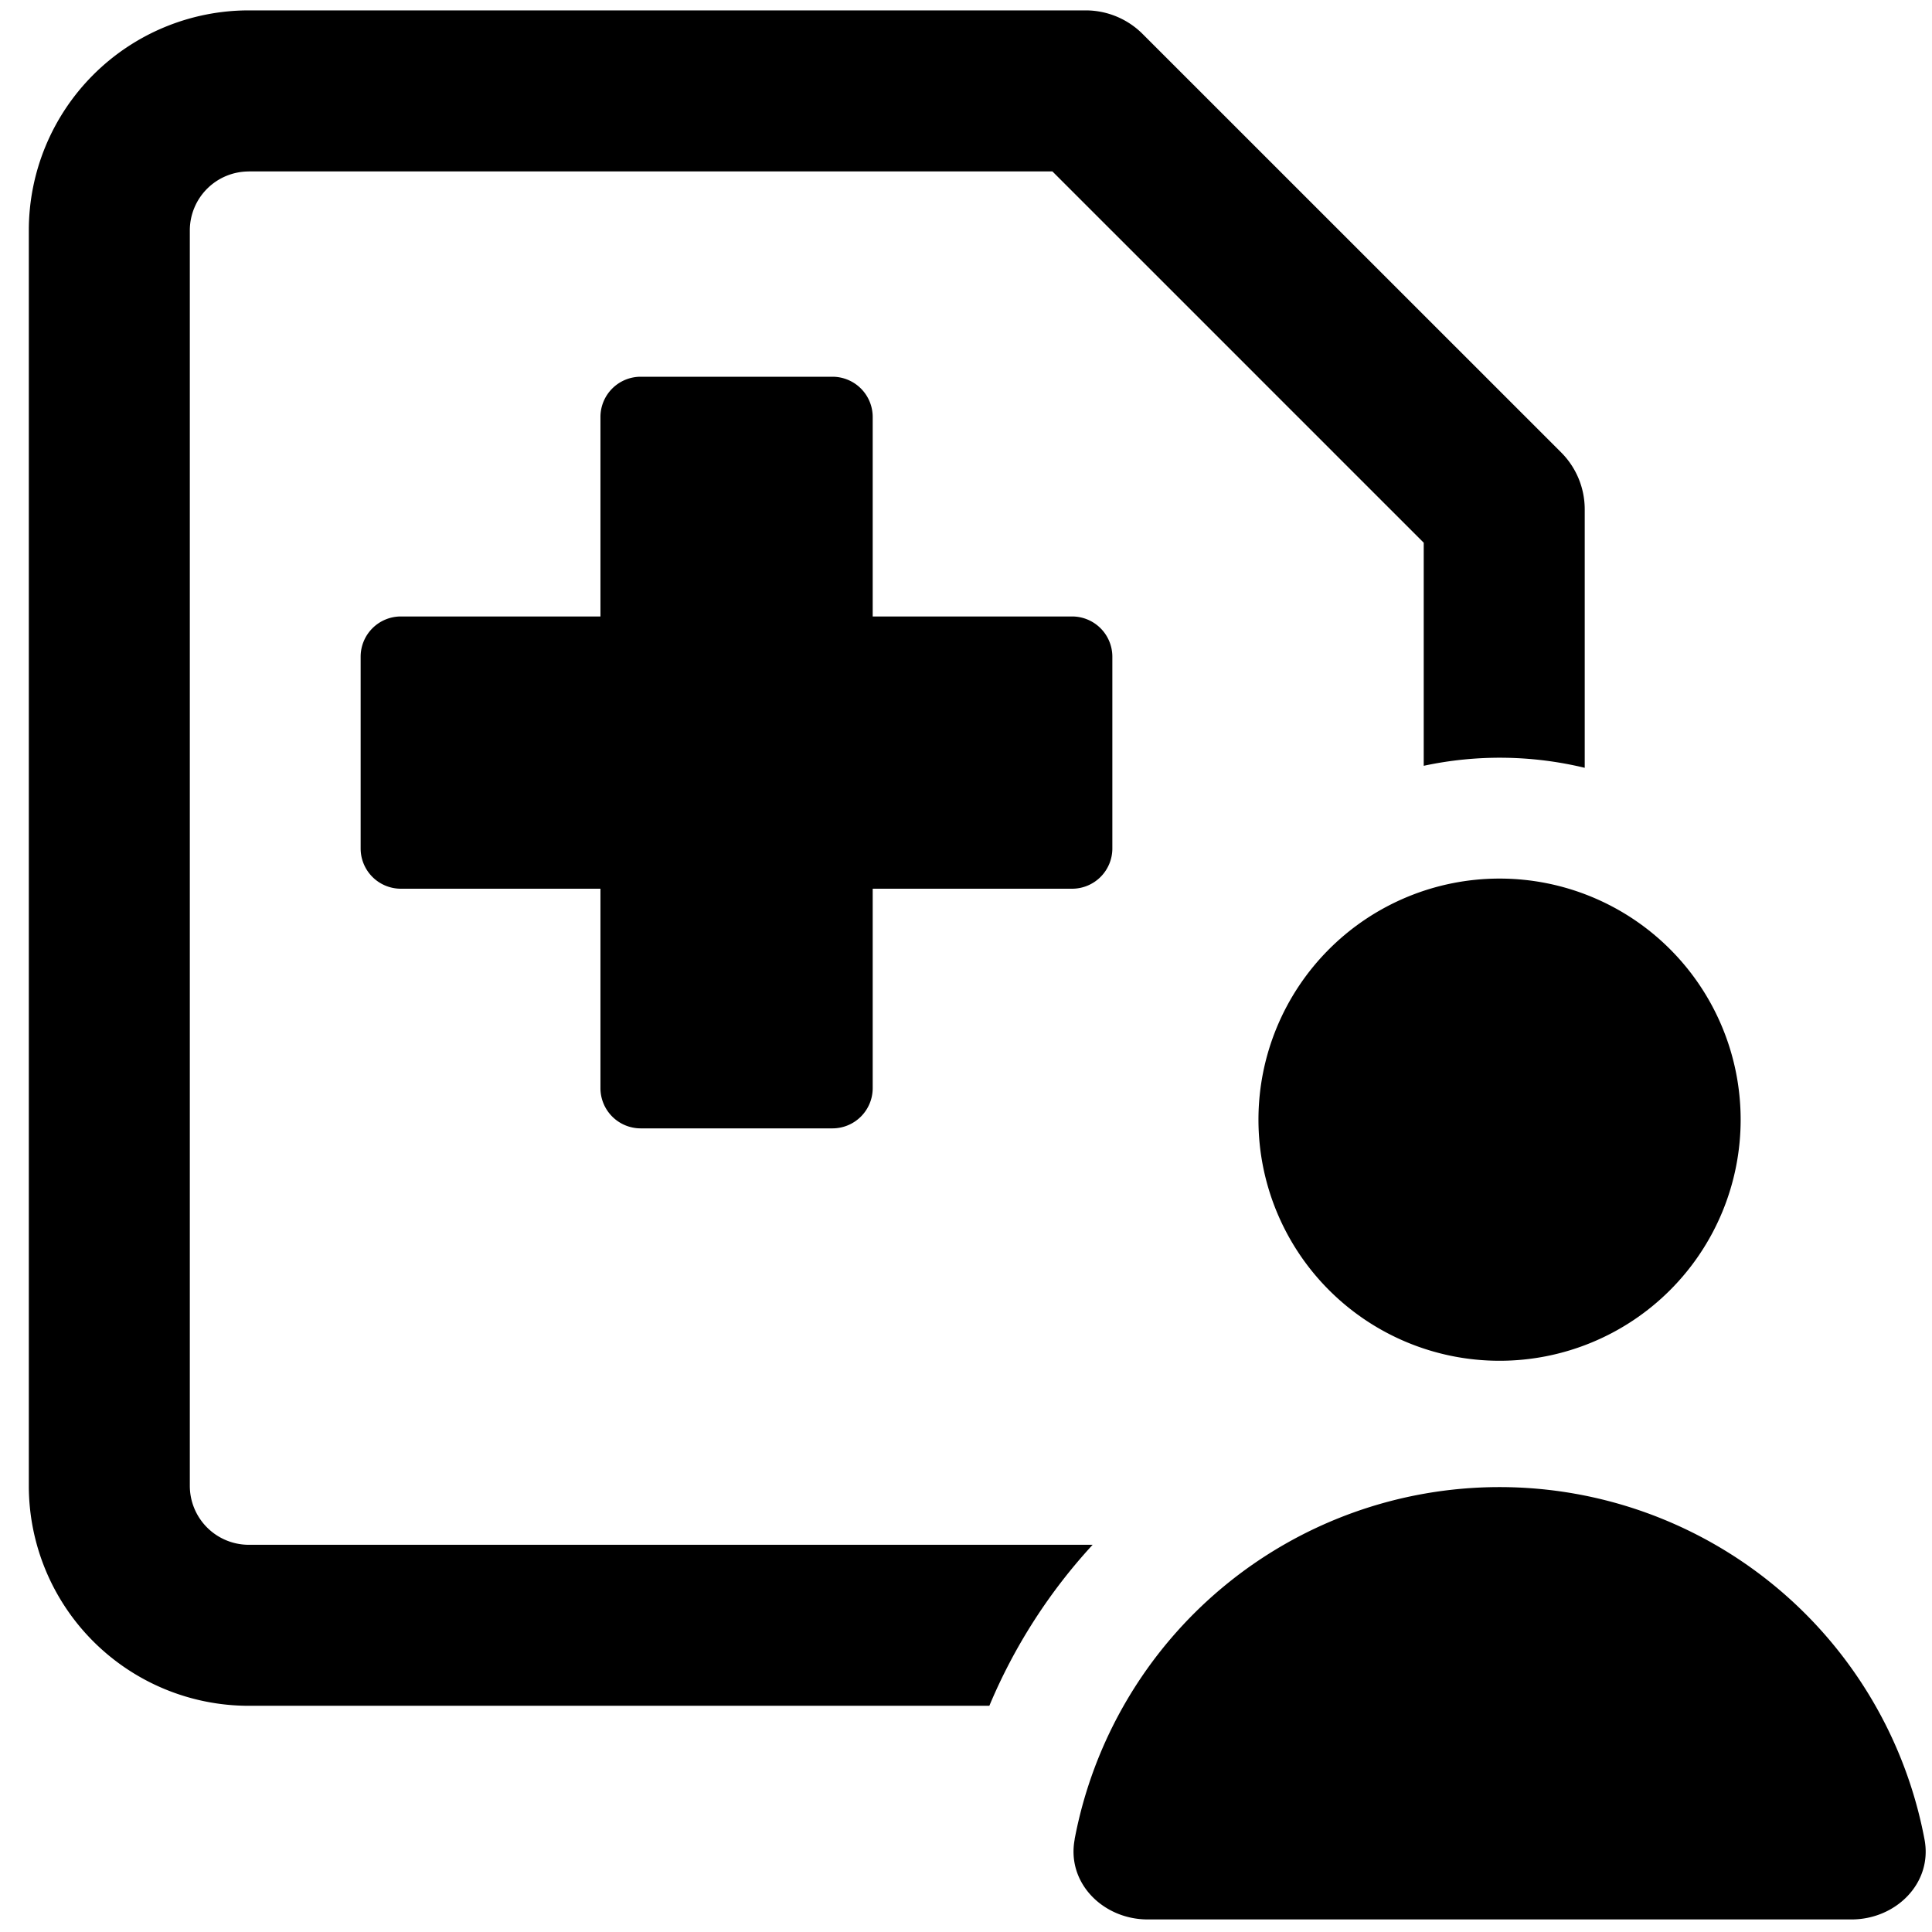 <svg xmlns="http://www.w3.org/2000/svg" fill="none" viewBox="0 0 24 24"><path fill="#000000" fill-rule="evenodd" d="M3.09 2.13a0.733 0.733 0 0 0 -0.732 0.732v15.595a0.733 0.733 0 0 0 0.732 0.733h10.483a6.871 6.871 0 0 0 -1.283 2h-9.2a2.733 2.733 0 0 1 -2.732 -2.733V2.862A2.733 2.733 0 0 1 3.09 0.129h10.397a1 1 0 0 1 0.707 0.293l5.199 5.198a1 1 0 0 1 0.293 0.708v3.21a4.506 4.506 0 0 0 -2 -0.025V6.742l-4.613 -4.613H3.09Zm18.533 11.779a2.995 2.995 0 1 1 -5.99 0 2.995 2.995 0 0 1 5.99 0ZM13.35 22.85c-0.102 0.542 0.355 0.994 0.907 0.994H23c0.552 0 1.01 -0.452 0.907 -0.994a5.372 5.372 0 0 0 -10.558 0ZM7.959 4.68h2.382a0.5 0.5 0 0 1 0.5 0.5v2.478h2.477a0.5 0.5 0 0 1 0.5 0.5v2.382a0.5 0.5 0 0 1 -0.5 0.5l-2.477 0v2.477a0.5 0.5 0 0 1 -0.5 0.5H7.959a0.5 0.5 0 0 1 -0.5 -0.5l0 -2.477H4.98a0.5 0.5 0 0 1 -0.5 -0.5l0 -2.382a0.5 0.5 0 0 1 0.5 -0.5l2.479 0 0 -2.478a0.5 0.5 0 0 1 0.5 -0.5Z" clip-rule="evenodd" stroke-width="1"></path></svg>